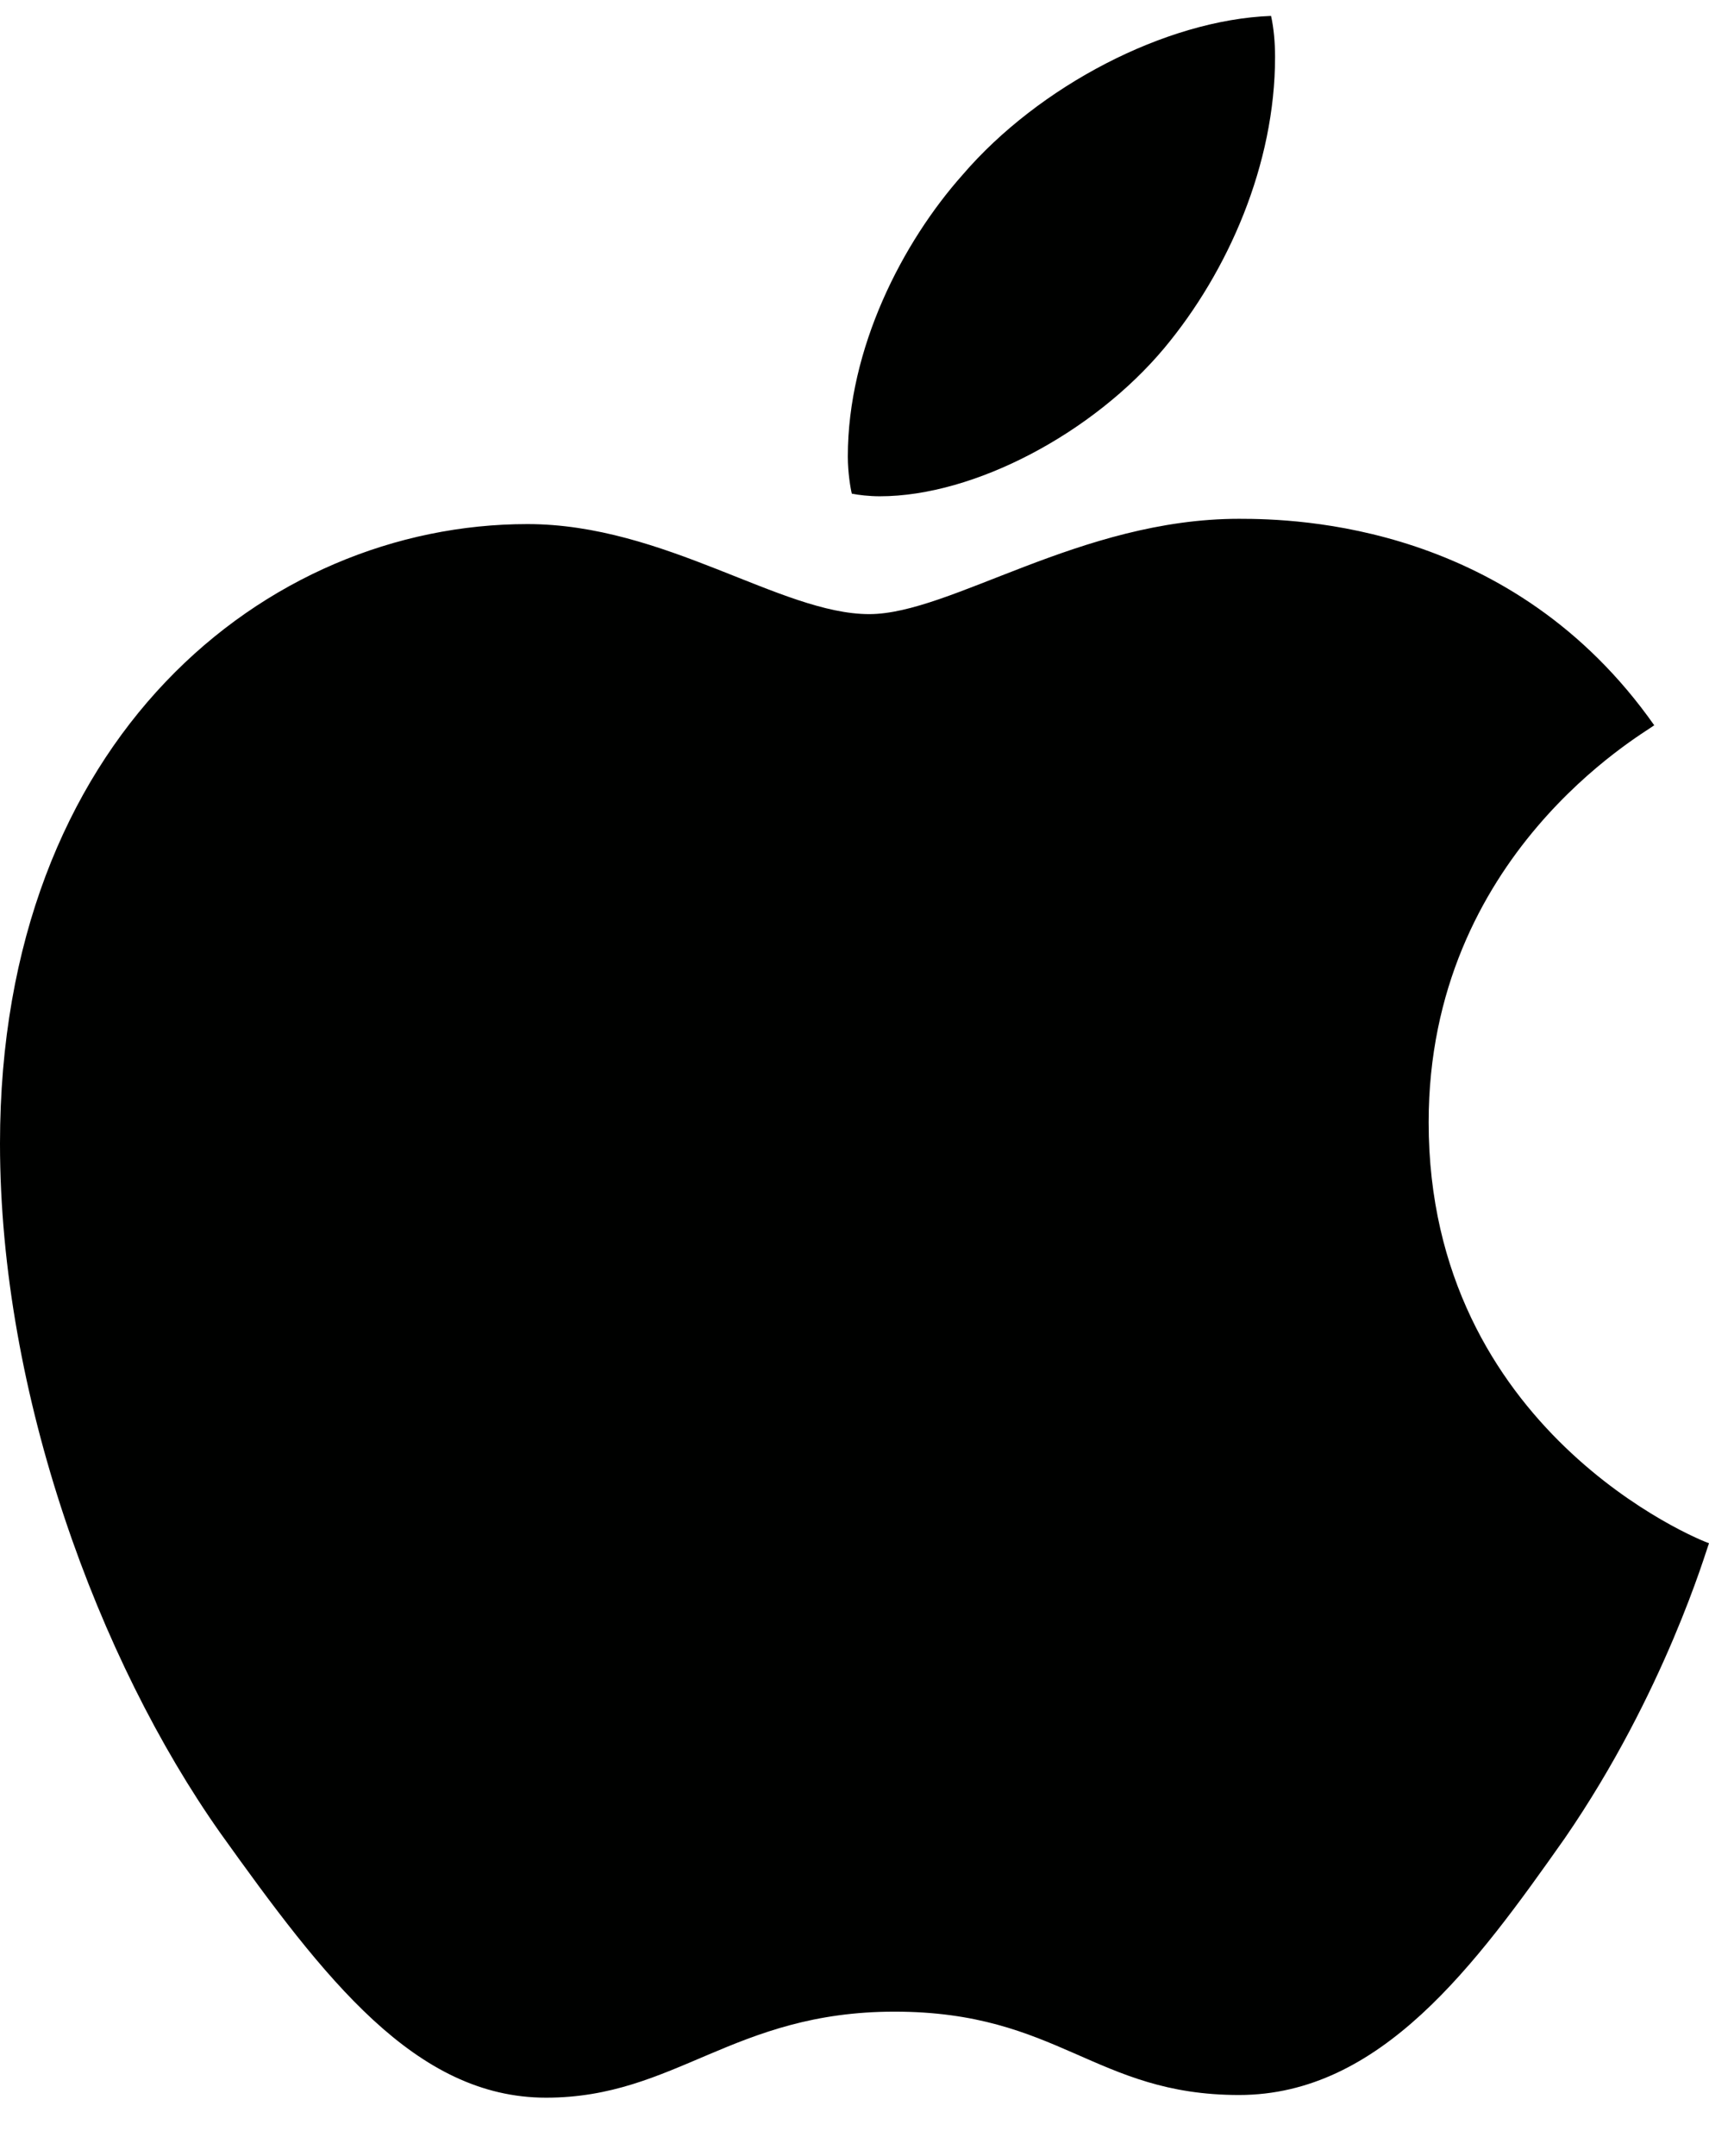 <svg width="23" height="29" viewBox="0 0 23 29" fill="none" xmlns="http://www.w3.org/2000/svg">
<path d="M11.841 6.675C13.117 6.675 14.716 5.821 15.669 4.682C16.531 3.649 17.16 2.208 17.16 0.766C17.16 0.57 17.142 0.374 17.106 0.214C15.687 0.267 13.98 1.157 12.956 2.35C12.147 3.258 11.41 4.682 11.41 6.141C11.41 6.355 11.446 6.569 11.464 6.64C11.554 6.658 11.698 6.675 11.841 6.675ZM7.349 28.214C9.092 28.214 9.865 27.057 12.039 27.057C14.249 27.057 14.734 28.178 16.675 28.178C18.58 28.178 19.855 26.434 21.059 24.725C22.407 22.767 22.964 20.845 23 20.756C22.874 20.72 19.227 19.242 19.227 15.095C19.227 11.499 22.102 9.879 22.263 9.755C20.359 7.049 17.466 6.978 16.675 6.978C14.537 6.978 12.794 8.26 11.698 8.26C10.512 8.26 8.948 7.049 7.098 7.049C3.576 7.049 0 9.933 0 15.38C0 18.762 1.33 22.34 2.965 24.654C4.366 26.612 5.588 28.214 7.349 28.214Z" fill="#000100"/>
</svg>
